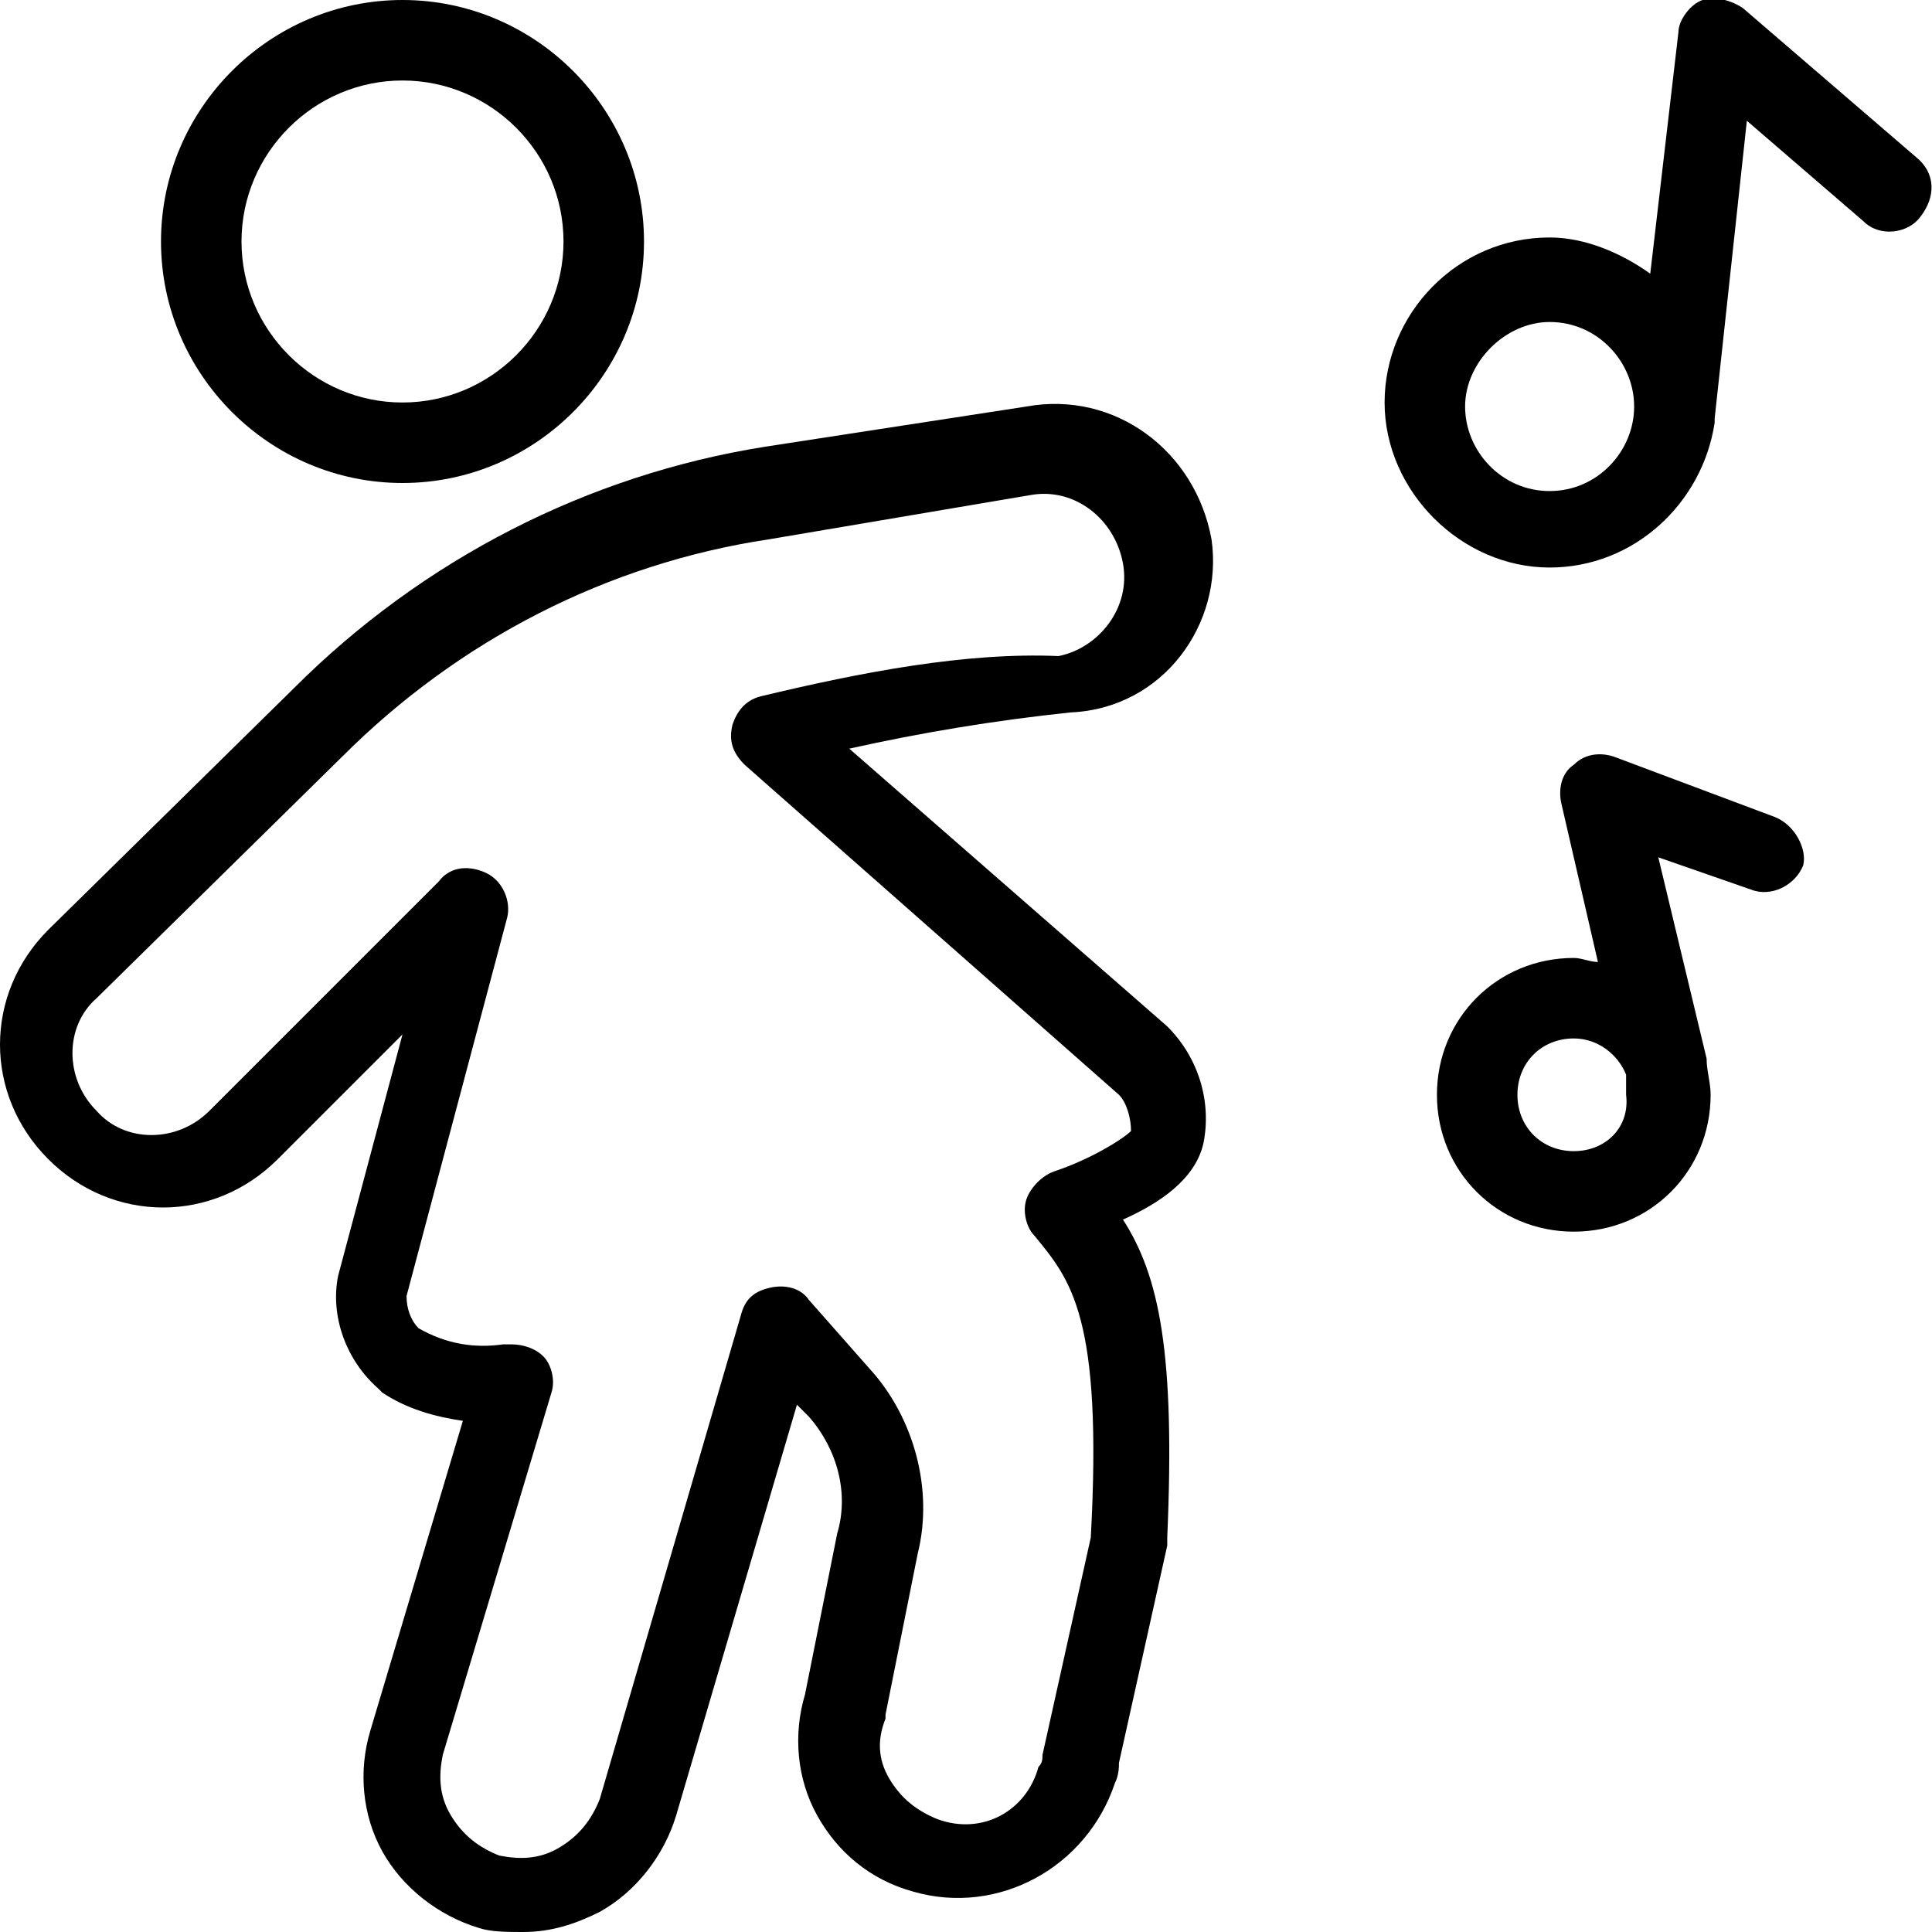 <?xml version="1.0" encoding="UTF-8"?> <!-- Generator: Adobe Illustrator 25.4.1, SVG Export Plug-In . SVG Version: 6.00 Build 0) --> <svg xmlns="http://www.w3.org/2000/svg" xmlns:xlink="http://www.w3.org/1999/xlink" version="1.1" id="Layer_1" x="0px" y="0px" viewBox="0 0 48 48" style="enable-background:new 0 0 48 48;" xml:space="preserve"> <g> <path d="M47.6,3.9l-4.3-3.7c-0.3-0.2-0.7-0.3-1-0.2c-0.3,0.1-0.6,0.5-0.6,0.8L41,6.8c-0.7-0.5-1.6-0.9-2.5-0.9 c-2.3,0-4.1,1.9-4.1,4.1s1.9,4.1,4.1,4.1c2.1,0,3.8-1.6,4.1-3.6c0,0,0-0.1,0-0.1L43.4,3l2.9,2.5c0.4,0.4,1.1,0.3,1.4-0.1 C48.1,4.9,48.1,4.3,47.6,3.9z M38.5,12.2c-1.2,0-2.1-1-2.1-2.1s1-2.1,2.1-2.1c1.2,0,2.1,1,2.1,2.1S39.7,12.2,38.5,12.2z"></path> <path d="M44.1,20.3l-4-1.5c-0.3-0.1-0.7-0.1-1,0.2c-0.3,0.2-0.4,0.6-0.3,1l0.9,3.9c-0.2,0-0.4-0.1-0.6-0.1c-1.9,0-3.4,1.5-3.4,3.4 c0,1.9,1.5,3.4,3.4,3.4c1.9,0,3.4-1.5,3.4-3.4c0-0.3-0.1-0.6-0.1-0.9l-1.2-5l2.3,0.8c0.5,0.2,1.1-0.1,1.3-0.6 C44.9,21.1,44.6,20.5,44.1,20.3z M39.1,28.6c-0.8,0-1.4-0.6-1.4-1.4s0.6-1.4,1.4-1.4c0.6,0,1.1,0.4,1.3,0.9l0,0.2c0,0,0,0,0,0.1 c0,0.1,0,0.2,0,0.2C40.5,28,39.9,28.6,39.1,28.6z"></path> <path d="M10,12c3.3,0,6-2.7,6-6s-2.7-6-6-6S4,2.7,4,6S6.7,12,10,12z M10,2c2.2,0,4,1.8,4,4s-1.8,4-4,4S6,8.2,6,6S7.8,2,10,2z"></path> <path d="M30.1,13.4C30.1,13.4,30,13.4,30.1,13.4c-0.4-2.2-2.4-3.7-4.6-3.3L19,11.1c-4.4,0.7-8.5,2.8-11.7,6l-6.1,6 c-1.6,1.6-1.6,4.1,0,5.7c1.6,1.6,4.1,1.6,5.7,0l3.1-3.1l-1.6,6c-0.2,1,0.2,2.1,1,2.8c0,0,0.1,0.1,0.1,0.1c0.6,0.4,1.3,0.6,2,0.7 l-2.3,7.7c-0.3,1-0.2,2.1,0.3,3c0.5,0.9,1.4,1.6,2.4,1.9C12.2,48,12.6,48,13,48c0.7,0,1.3-0.2,1.9-0.5c0.9-0.5,1.6-1.4,1.9-2.4 l3-10.2l0.3,0.3c0.7,0.8,1,1.9,0.7,2.9l-0.8,4c-0.3,1-0.2,2.1,0.3,3c0.5,0.9,1.3,1.6,2.4,1.9c2.1,0.6,4.3-0.6,5-2.7 c0.1-0.2,0.1-0.4,0.1-0.5l1.2-5.4c0-0.1,0-0.1,0-0.2c0.2-4.6-0.2-6.5-1.1-7.9c0.9-0.4,1.8-1,2-1.9c0.2-1-0.1-2.1-0.9-2.9l-7.9-6.9 c1.8-0.4,3.6-0.7,5.5-0.9C28.9,17.6,30.4,15.5,30.1,13.4z M18.9,17.3c-0.4,0.1-0.6,0.4-0.7,0.7c-0.1,0.4,0,0.7,0.3,1l9.3,8.2 c0.2,0.2,0.3,0.6,0.3,0.9c-0.2,0.2-1,0.7-1.9,1c-0.3,0.1-0.6,0.4-0.7,0.7c-0.1,0.3,0,0.7,0.2,0.9c0.9,1.1,1.7,2,1.4,7.5l-1.2,5.4 c0,0.1,0,0.2-0.1,0.3c-0.3,1.1-1.4,1.7-2.5,1.3c-0.5-0.2-0.9-0.5-1.2-1c-0.3-0.5-0.3-1-0.1-1.5c0,0,0-0.1,0-0.1l0.8-4 c0.4-1.6-0.1-3.4-1.2-4.6l-1.5-1.7c-0.2-0.3-0.6-0.4-1-0.3c-0.4,0.1-0.6,0.3-0.7,0.7l-3.5,12c-0.2,0.5-0.5,0.9-1,1.2 c-0.5,0.3-1,0.3-1.5,0.2c-0.5-0.2-0.9-0.5-1.2-1s-0.3-1-0.2-1.5l2.7-9c0.1-0.3,0-0.7-0.2-0.9c-0.2-0.2-0.5-0.3-0.8-0.3 c-0.1,0-0.1,0-0.2,0c-0.7,0.1-1.4,0-2.1-0.4c-0.2-0.2-0.3-0.5-0.3-0.8l2.5-9.4c0.1-0.4-0.1-0.9-0.5-1.1c-0.4-0.2-0.9-0.2-1.2,0.2 l-5.7,5.7c-0.8,0.8-2.1,0.8-2.8,0c-0.8-0.8-0.8-2.1,0-2.8l6.1-6c2.9-2.9,6.6-4.8,10.6-5.4l6.5-1.1c1.1-0.2,2.1,0.6,2.3,1.7 c0.2,1.1-0.6,2.1-1.6,2.3C24,16.2,21.4,16.7,18.9,17.3z"></path> </g> </svg> 